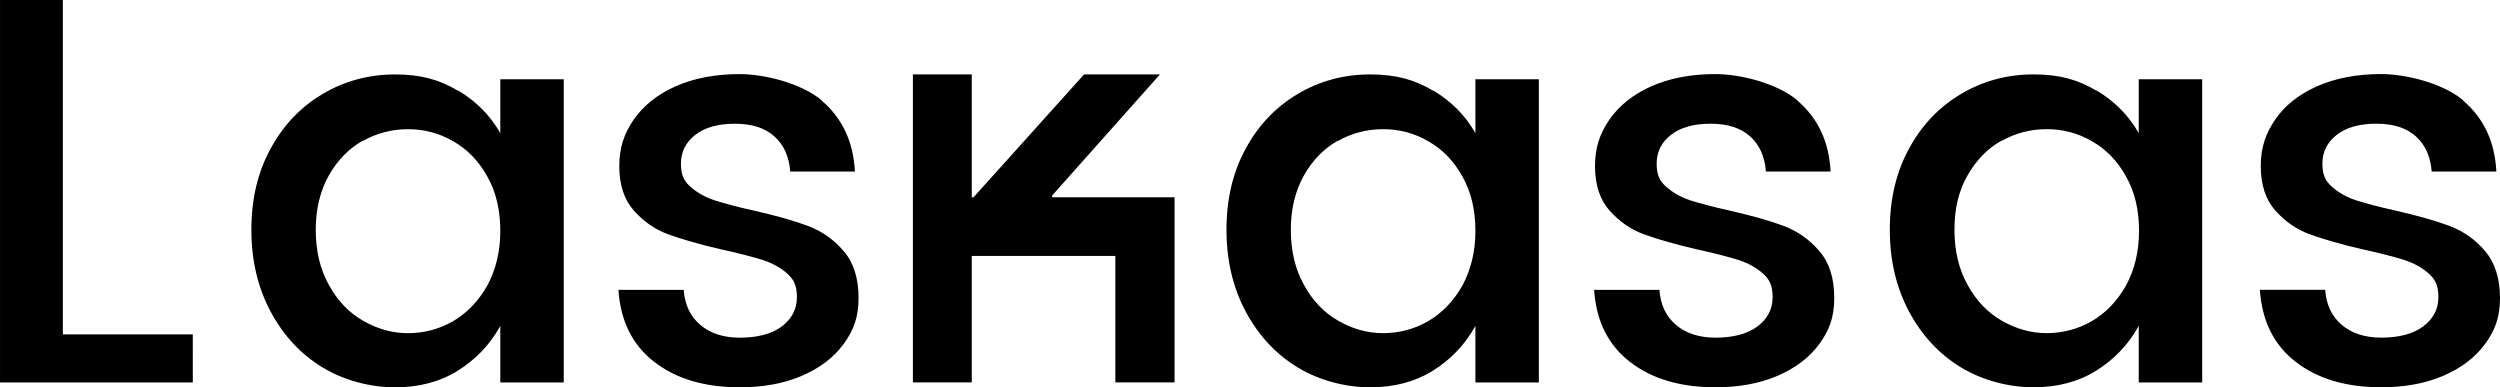 <svg fill="none" height="22" viewBox="0 0 142 22" width="142" xmlns="http://www.w3.org/2000/svg" xmlns:xlink="http://www.w3.org/1999/xlink"><clipPath id="a"><path d="m0 0h142v22h-142z"/></clipPath><g clip-path="url(#a)"><path clip-rule="evenodd" d="m10.95 18.992h-7.38v-18.992h-3.569v21.725h10.95zm17.468-11.43c-.569-.997-1.362-1.805-2.397-2.423v.017c-1.035-.619-2.087-.928-3.587-.928-1.5 0-2.88.378-4.121 1.117-1.242.739-2.224 1.77-2.949 3.111-.724 1.323-1.086 2.853-1.086 4.589 0 1.736.362 3.283 1.086 4.641.724 1.358 1.707 2.423 2.949 3.18 1.242.756 2.759 1.134 4.121 1.134 1.362 0 2.552-.309 3.569-.945 1.017-.636 1.828-1.478 2.414-2.544v3.214h3.604v-17.222h-3.604zm-9.742 2.406c.5-.877 1.138-1.53 1.931-1.977v.017c.793-.447 1.655-.67 2.569-.67s1.776.223 2.569.688c.793.447 1.448 1.117 1.931 1.994.5.877.741 1.908.741 3.094 0 1.186-.259 2.217-.741 3.111-.5.877-1.138 1.547-1.931 2.011-.793.464-1.673.688-2.569.688-.897 0-1.742-.241-2.552-.705-.81-.464-1.466-1.152-1.948-2.045-.5-.894-.742-1.942-.742-3.128 0-1.186.259-2.217.742-3.077zm27.986-4.263c1.173.997 1.81 2.337 1.897 4.039h-3.673c-.069-.859-.362-1.513-.897-1.994-.534-.481-1.276-.722-2.242-.722-.966 0-1.707.206-2.259.636s-.81.98-.81 1.633c0 .653.172.98.535 1.306s.81.584 1.362.773c.552.172 1.293.378 2.242.584 1.276.292 2.311.584 3.087.877.776.292 1.466.773 2.017 1.427.569.653.845 1.547.845 2.664s-.293 1.856-.862 2.63c-.569.773-1.379 1.375-2.397 1.805-1.017.43-2.19.636-3.483.636-2 0-3.621-.481-4.863-1.444s-1.914-2.32-2.035-4.091h3.707c.069.859.379 1.512.948 1.994.569.481 1.31.722 2.259.722s1.793-.206 2.362-.636c.569-.43.862-.98.862-1.667s-.19-1.014-.552-1.341c-.362-.327-.828-.584-1.397-.773-.569-.172-1.328-.378-2.293-.584-1.259-.292-2.276-.584-3.035-.859-.776-.275-1.431-.739-1.983-1.358-.552-.619-.828-1.461-.828-2.527 0-1.066.276-1.839.81-2.63.552-.791 1.328-1.427 2.362-1.891 1.035-.464 2.259-.705 3.656-.705 1.397 0 3.466.498 4.656 1.478zm37.142 1.856c-.569-.997-1.362-1.805-2.397-2.423v.017c-1.035-.619-2.087-.928-3.587-.928-1.5 0-2.88.378-4.121 1.117-1.242.739-2.224 1.77-2.949 3.111-.724 1.323-1.086 2.853-1.086 4.589 0 1.736.362 3.283 1.086 4.641.724 1.358 1.707 2.423 2.949 3.18 1.242.756 2.759 1.134 4.121 1.134 1.362 0 2.552-.309 3.569-.945 1.017-.636 1.828-1.478 2.414-2.544v3.214h3.604v-17.222h-3.604zm-9.743 2.406c.5-.877 1.138-1.53 1.931-1.977v.017c.793-.447 1.655-.67 2.569-.67s1.776.223 2.569.688c.793.447 1.448 1.117 1.931 1.994.5.877.742 1.908.742 3.094 0 1.186-.259 2.217-.742 3.111-.5.877-1.138 1.547-1.931 2.011-.793.464-1.673.688-2.569.688-.897 0-1.742-.241-2.552-.705-.81-.464-1.466-1.152-1.948-2.045-.5-.894-.742-1.942-.742-3.128 0-1.186.259-2.217.742-3.077zm28.02-4.263c1.173.997 1.811 2.337 1.897 4.039h-3.673c-.069-.859-.362-1.513-.896-1.994-.535-.481-1.276-.722-2.242-.722-.966 0-1.707.206-2.259.636s-.81.98-.81 1.633c0 .653.172.98.534 1.306s.81.584 1.362.773c.552.172 1.293.378 2.242.584 1.276.292 2.311.584 3.087.877s1.465.773 2.017 1.427c.569.653.845 1.547.845 2.664s-.293 1.856-.862 2.63c-.569.773-1.38 1.375-2.397 1.805-1.017.43-2.19.636-3.483.636-2 0-3.621-.481-4.863-1.444-1.242-.963-1.914-2.32-2.035-4.091h3.707c.069.859.379 1.512.948 1.994.569.481 1.31.722 2.259.722.948 0 1.793-.206 2.362-.636.57-.43.863-.98.863-1.667s-.19-1.014-.552-1.341c-.362-.327-.828-.584-1.397-.773-.569-.172-1.328-.378-2.293-.584-1.259-.292-2.276-.584-3.035-.859-.776-.275-1.431-.739-1.983-1.358-.552-.619-.828-1.461-.828-2.527 0-1.066.276-1.839.81-2.63.552-.791 1.328-1.427 2.362-1.891 1.035-.464 2.259-.705 3.656-.705 1.397 0 3.466.498 4.655 1.478zm19.399 1.856c-.569-.997-1.362-1.805-2.397-2.423v.017c-1.034-.619-2.086-.928-3.586-.928s-2.88.378-4.121 1.117c-1.242.739-2.225 1.77-2.949 3.111-.724 1.323-1.086 2.853-1.086 4.589 0 1.736.362 3.283 1.086 4.641s1.707 2.423 2.949 3.18c1.241.756 2.759 1.134 4.121 1.134s2.552-.309 3.569-.945c1.018-.636 1.828-1.478 2.414-2.544v3.214h3.604v-17.222h-3.604zm-9.725 2.406c.5-.877 1.138-1.53 1.931-1.977v.017c.793-.447 1.656-.67 2.569-.67.914 0 1.777.223 2.57.688.793.447 1.448 1.117 1.931 1.994.5.877.741 1.908.741 3.094 0 1.186-.258 2.217-.741 3.111-.5.877-1.138 1.547-1.931 2.011-.793.464-1.673.688-2.57.688-.896 0-1.741-.241-2.552-.705-.81-.464-1.465-1.152-1.948-2.045-.5-.894-.742-1.942-.742-3.128 0-1.186.242-2.217.742-3.077zm28.141-4.263c1.173.997 1.811 2.337 1.897 4.039h-3.673c-.069-.859-.362-1.513-.896-1.994-.535-.481-1.276-.722-2.242-.722s-1.707.206-2.259.636-.81.98-.81 1.633c0 .653.172.98.534 1.306s.811.584 1.362.773c.552.172 1.294.378 2.242.584 1.276.292 2.311.584 3.087.877s1.465.773 2.017 1.427c.552.653.845 1.547.845 2.664s-.293 1.856-.862 2.63c-.569.773-1.38 1.375-2.397 1.805-1.017.43-2.19.636-3.483.636-2 0-3.621-.481-4.863-1.444-1.241-.963-1.914-2.32-2.035-4.091h3.708c.069.859.379 1.512.948 1.994.569.481 1.311.722 2.259.722s1.793-.206 2.362-.636.863-.98.863-1.667-.19-1.014-.552-1.341-.828-.584-1.397-.773c-.569-.172-1.328-.378-2.293-.584-1.259-.292-2.276-.584-3.035-.859-.776-.275-1.431-.739-1.983-1.358-.552-.619-.828-1.461-.828-2.527 0-1.066.276-1.839.811-2.63.534-.791 1.327-1.427 2.362-1.891 1.035-.464 2.259-.705 3.656-.705 1.396 0 3.466.498 4.655 1.478zm-74.009-1.478-6.121 6.875v.103h6.949v10.519h-3.362v-7.184h-8.156v7.184h-3.345v-17.497h3.345v6.978h.103l6.277-6.978z" fill="#000" fill-rule="evenodd"/></g></svg>